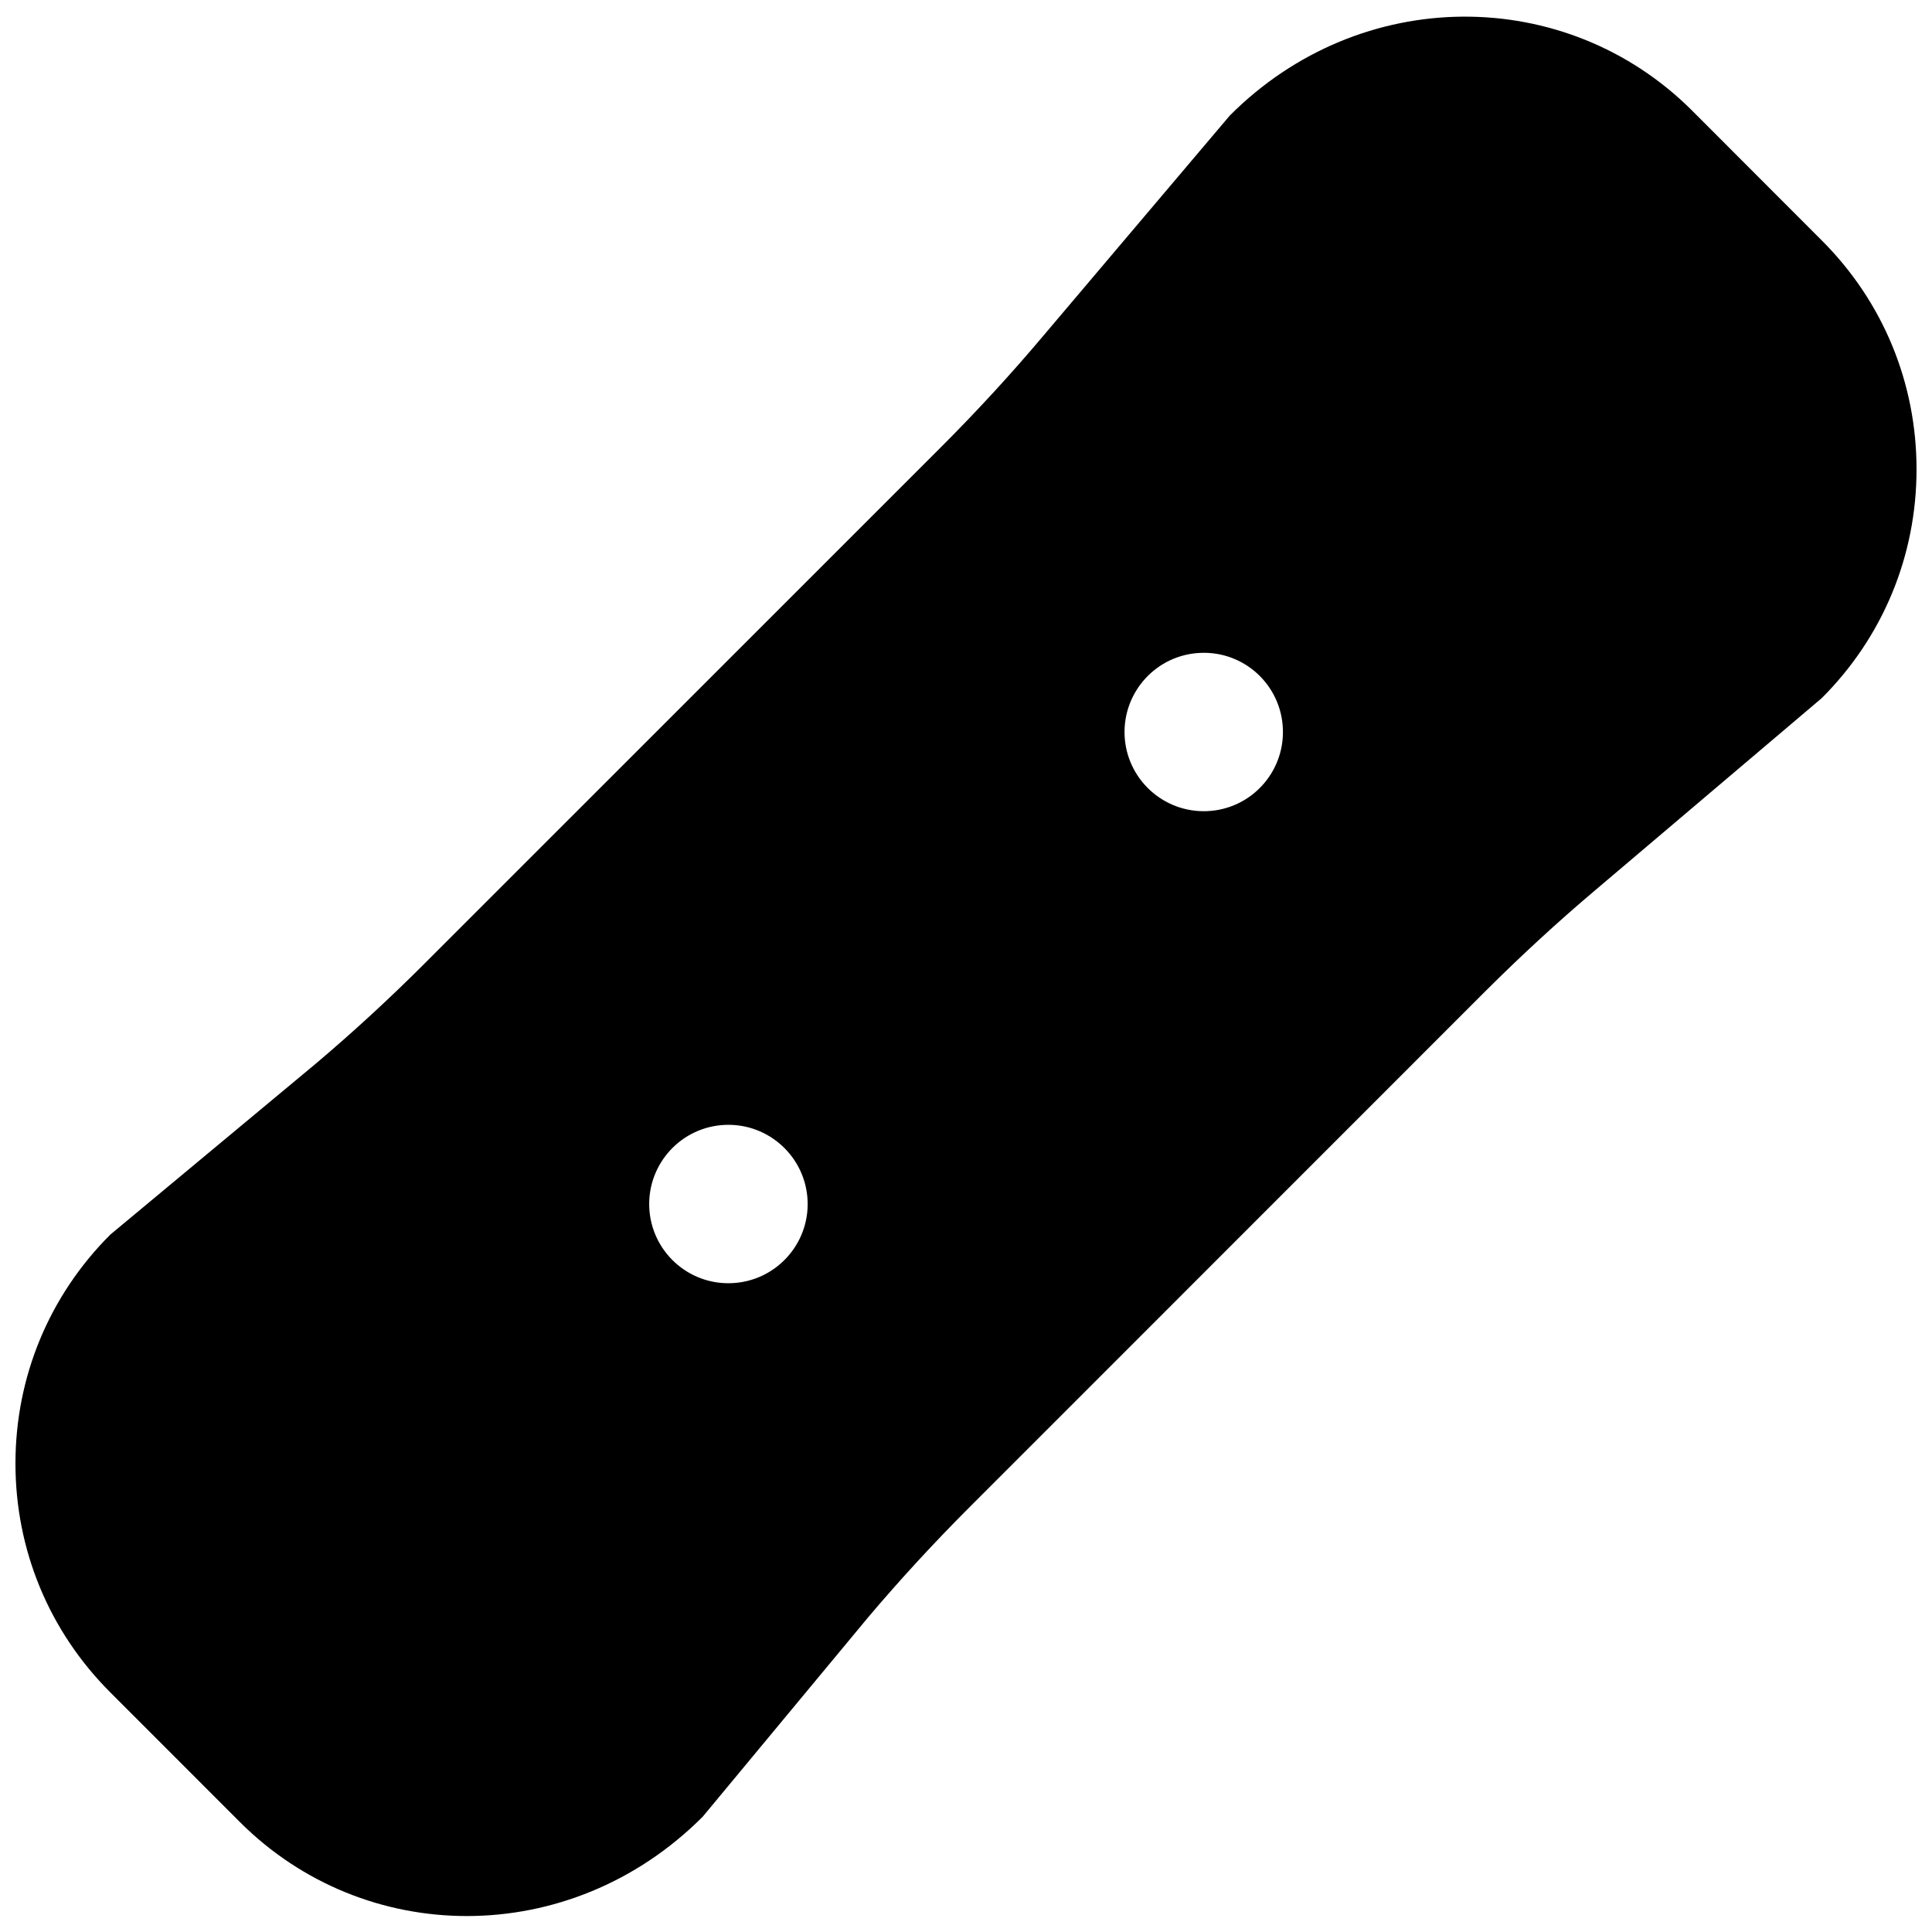 <?xml version="1.0" encoding="UTF-8"?>
<!-- Uploaded to: SVG Repo, www.svgrepo.com, Generator: SVG Repo Mixer Tools -->
<svg width="800px" height="800px" version="1.1" viewBox="144 144 512 512" xmlns="http://www.w3.org/2000/svg">
 <defs>
  <clipPath id="a">
   <path d="m148.09 148.09h503.81v503.81h-503.81z"/>
  </clipPath>
 </defs>
 <g clip-path="url(#a)">
  <path d="m463.86 358.96c-11.586 0.461-21.348-8.543-21.832-20.109-0.461-11.59 8.547-21.371 20.133-21.832 11.59-0.484 21.348 8.523 21.812 20.109 0.48 11.59-8.523 21.371-20.113 21.832m-125.97 125.09c-11.586 0.48-21.348-8.523-21.832-20.113-0.461-11.586 8.543-21.367 20.133-21.832 11.586-0.461 21.348 8.547 21.832 20.133 0.461 11.566-8.543 21.348-20.133 21.812m288.89-276.34-34.344-34.387c-33.441-33.418-87.895-33.441-122.53 1.301l-49.645 58.633c-8.48 10.055-17.531 19.879-26.828 29.18l-136.83 136.82c-9.32 9.344-19.145 18.367-29.012 26.703l-54.348 45.215c-16.227 16.207-25.148 37.746-25.148 60.668 0 22.902 8.922 44.461 25.148 60.668l34.344 34.363c16.562 16.543 38.246 24.898 60.141 24.898 22.359 0 44.945-8.715 62.516-26.348l43.77-52.754c8.5-10.055 17.527-19.855 26.848-29.176l136.8-136.83c9.281-9.258 19.062-18.285 29.18-26.828l59.934-50.82c16.227-16.207 25.125-37.746 25.125-60.648 0-22.922-8.898-44.461-25.125-60.664" fill-rule="evenodd"/>
 </g>
</svg>